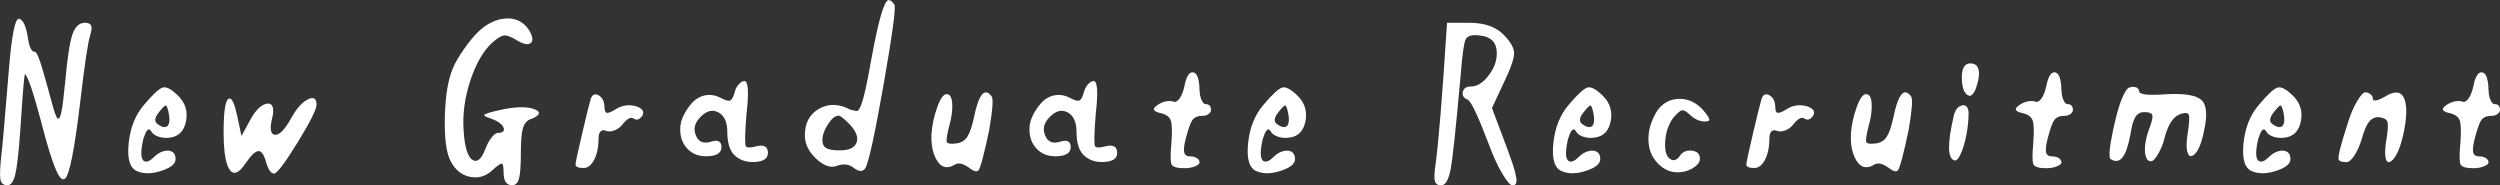 <?xml version="1.0" encoding="UTF-8"?>
<svg id="_レイヤー_2" data-name="レイヤー 2" xmlns="http://www.w3.org/2000/svg" viewBox="0 0 243.74 18.06">
  <rect x="0" y="0" width="243.74" height="18.06" fill="#333333" stroke="none"/>
  <defs>
    <style>
      .cls-1 {
        fill: #fff;
      }
    </style>
  </defs>
  <g id="_編集モード" data-name="編集モード">
    <g>
      <path class="cls-1" d="M3.35,5.04c.18-.04,.43,.48,.75,1.56,.32,1.08,.62,2.17,.92,3.28,.29,1.11,.5,1.67,.62,1.67,.24,.18,.46-.84,.66-3.06l.06-.51c.2-2.28,.43-3.81,.69-4.59,.26-.78,.67-1.17,1.23-1.17,.32,0,.52,.09,.6,.27s.05,.5-.09,.96c-.22,.68-.54,2.82-.96,6.42-.56,4.7-1.06,7.22-1.5,7.56-.26,.18-.55-.11-.87-.87-.38-.84-.87-2.43-1.47-4.77-.74-2.78-1.25-4.29-1.53-4.53-.04-.02-.06,0-.06,.06-.1,.7-.25,2.62-.45,5.76-.14,1.96-.3,3.28-.47,3.96s-.42,1.02-.76,1.02c-.38,0-.61-.19-.68-.57-.07-.38-.04-1.19,.1-2.43,.06-.36,.3-3.09,.72-8.19C1.14,3.39,1.48,1.71,1.88,1.83c.38,.14,.65,.7,.81,1.68,.14,1.02,.36,1.53,.66,1.53Z"/>
      <path class="cls-1" d="M17.12,15.51c0,.46-.46,.84-1.37,1.14-.91,.3-1.69,.32-2.33,.06-.74-.26-1.03-1.16-.88-2.7,.15-1.54,.65-2.81,1.52-3.81,.86-1.02,1.47-1.58,1.83-1.67,.36-.09,.86,.19,1.5,.83,.68,.68,.93,1.5,.75,2.44-.18,.95-.69,1.49-1.53,1.61-.38,.06-.74,.04-1.08-.06-.34-.1-.58-.25-.72-.45-.26-.5-.52-.33-.78,.51-.04,.08-.07,.18-.09,.3-.28,1.28-.2,1.96,.24,2.04,.22,.04,.48-.09,.78-.39,.32-.32,.65-.53,.99-.62,.34-.09,.62-.07,.84,.06,.22,.13,.33,.37,.33,.71Zm-.75-3.27c.18-.26,.2-.7,.06-1.32-.1-.42-.19-.63-.27-.64s-.29,.19-.63,.62c-.48,.58-.52,.99-.12,1.23,.42,.3,.74,.34,.96,.12Z"/>
      <path class="cls-1" d="M21.8,12.9c0-2.16,.19-3.26,.57-3.3,.26-.02,.52,.58,.78,1.8l.39,1.86,.87-1.59c.52-.94,1.05-1.46,1.59-1.56,.4-.06,.61,.14,.63,.6,.02,.22-.01,.48-.09,.78-.26,1.06-.17,1.61,.27,1.65,.42,.04,.93-.47,1.53-1.53,0-.02,0-.04,.03-.06,.58-1.04,1.17-1.68,1.77-1.92,.48-.18,.72,.01,.72,.57,0,.46-.62,1.7-1.86,3.71-1.24,2.01-2,3.01-2.28,3.01-.3,0-.56-.37-.78-1.11-.2-.74-.45-1.1-.75-1.08s-.71,.41-1.23,1.17c-.8,1.2-1.4,1.26-1.8,.18-.24-.68-.36-1.74-.36-3.18Z"/>
      <path class="cls-1" d="M48.53,12.96c.42,0,.62-.13,.6-.39-.06-.34-.39-.64-.99-.9-.1-.04-.2-.08-.3-.12-.44-.14-.65-.25-.63-.33,.02-.12,.65-.31,1.89-.57,1.42-.28,2.47-.26,3.15,.06,.48,.24,.37,.52-.33,.84-.06,.02-.12,.04-.18,.06-.38,.14-.64,.45-.77,.93-.13,.48-.19,1.3-.19,2.46s-.06,1.96-.18,2.4-.34,.66-.66,.66c-.56,0-.84-.41-.84-1.23,0-.56-.06-.85-.17-.88s-.42,.18-.92,.64c-.64,.6-1.37,.82-2.19,.65-.82-.17-1.45-.68-1.89-1.54-.42-.8-.61-2.23-.56-4.29,.05-2.06,.31-3.65,.79-4.77,.22-.52,.56-1.12,1.04-1.8,.47-.68,.92-1.23,1.33-1.65,.9-.88,1.83-1.34,2.8-1.39s1.71,.33,2.24,1.12c.38,.64,.44,1.07,.17,1.28s-.75,.1-1.43-.32c-.52-.32-.92-.46-1.19-.42s-.65,.27-1.12,.69c-.88,.8-1.59,2.04-2.15,3.72-.55,1.68-.76,3.29-.65,4.83,.1,1.72,.42,2.7,.96,2.94,.42,.18,.81-.2,1.17-1.14,.02-.02,.03-.04,.03-.06,.14-.38,.32-.72,.56-1.02,.23-.3,.42-.45,.58-.45Z"/>
      <path class="cls-1" d="M58.94,10.47c0,.32,.07,.5,.22,.53,.15,.03,.44-.08,.85-.34,.66-.42,1.36-.51,2.1-.27,.56,.22,.73,.52,.51,.9-.28,.38-.56,.47-.84,.27-.28-.2-.66,.01-1.14,.63-.2,.24-.45,.42-.75,.53-.3,.11-.56,.12-.78,.04-.22-.1-.4-.08-.54,.04-.14,.13-.21,.36-.21,.67,0,.84-.14,1.54-.42,2.08-.28,.55-.63,.83-1.05,.83-.52,0-.78-.12-.78-.36,0-.16,.21-1.12,.62-2.88,.41-1.76,.69-2.91,.85-3.45,.14-.46,.39-.6,.75-.42,.4,.22,.6,.62,.6,1.2Z"/>
      <path class="cls-1" d="M72.56,7.89c.4,0,.47,1.11,.21,3.33-.14,1.8-.16,2.81-.06,3.03,.1,.16,.42,.17,.96,.03,.8-.22,1.2,0,1.2,.63,0,.54-.42,.83-1.25,.88-.83,.05-1.51-.17-2.02-.67-.46-.46-.69-1.21-.69-2.25,0-.96-.29-1.59-.86-1.91-.57-.31-1.15-.17-1.75,.44-.56,.56-.72,1.15-.46,1.79,.25,.63,.72,.84,1.42,.64,.72-.24,1.08-.07,1.08,.51,0,.54-.42,.84-1.26,.89-.84,.05-1.51-.17-2.01-.68-.4-.4-.64-.88-.72-1.46-.08-.57-.02-1.1,.19-1.6s.5-.96,.88-1.4c.38-.43,.81-.69,1.31-.79,.49-.1,.98-.03,1.48,.21,.46,.26,.78,.36,.96,.29,.18-.07,.33-.33,.45-.79,.08-.32,.21-.58,.41-.79,.19-.21,.36-.31,.52-.31Z"/>
      <path class="cls-1" d="M78.47,13.2c0-1.22,.47-2.09,1.41-2.61,.94-.52,1.96-.48,3.06,.12,.24,.04,.43,.08,.57,.11,.14,.03,.29-.17,.45-.6,.16-.43,.31-.97,.45-1.62,.14-.65,.33-1.64,.57-2.98,.66-3.6,1.2-5.47,1.62-5.61,.2-.02,.4,.13,.6,.45,.16,.26-.19,2.87-1.06,7.82-.87,4.95-1.47,7.66-1.79,8.14-.24,.34-.6,.33-1.08-.03-.46-.38-1-.46-1.62-.24-.62,.26-1.31,.04-2.06-.66s-1.12-1.46-1.12-2.28Zm3.27-1.92c-.32,0-.66,.28-1.02,.84-.36,.56-.54,1.07-.54,1.53,0,.38,.12,.64,.38,.79,.25,.15,.69,.22,1.31,.22,.92,0,1.47-.26,1.65-.78,.18-.52-.07-1.13-.75-1.83-.52-.52-.86-.78-1.02-.78Z"/>
      <path class="cls-1" d="M91.4,10.38c.32-.86,.64-1.26,.96-1.2,.36,.06,.52,.53,.48,1.41-.02,.48-.1,.97-.24,1.47-.26,1-.36,1.59-.29,1.77s.39,.23,.95,.15c.46-.06,.81-.28,1.05-.65,.24-.37,.46-1.01,.66-1.93,.36-1.76,.79-2.55,1.29-2.37,.14,.04,.29,.18,.45,.42,.14,.3,.05,1.38-.27,3.24-.5,2.38-.85,3.69-1.05,3.93-.18,.16-.47,.08-.87-.24-.58-.42-1.04-.54-1.38-.36-.82,.52-1.46,.32-1.92-.6-.52-1.06-.55-2.46-.09-4.2l.27-.84Z"/>
      <path class="cls-1" d="M106.61,7.89c.4,0,.47,1.11,.21,3.33-.14,1.8-.16,2.81-.06,3.03,.1,.16,.42,.17,.96,.03,.8-.22,1.2,0,1.2,.63,0,.54-.42,.83-1.25,.88-.83,.05-1.51-.17-2.02-.67-.46-.46-.69-1.21-.69-2.25,0-.96-.29-1.59-.86-1.91-.57-.31-1.15-.17-1.75,.44-.56,.56-.72,1.15-.46,1.79,.25,.63,.72,.84,1.42,.64,.72-.24,1.08-.07,1.08,.51,0,.54-.42,.84-1.26,.89-.84,.05-1.51-.17-2.01-.68-.4-.4-.64-.88-.72-1.46-.08-.57-.02-1.1,.19-1.6s.5-.96,.88-1.4c.38-.43,.81-.69,1.31-.79,.49-.1,.98-.03,1.48,.21,.46,.26,.78,.36,.96,.29,.18-.07,.33-.33,.45-.79,.08-.32,.21-.58,.41-.79,.19-.21,.36-.31,.52-.31Z"/>
      <path class="cls-1" d="M116.96,8.79c0,.36,.06,.67,.18,.95,.12,.27,.25,.41,.39,.41,.36,0,.54,.19,.54,.57,0,.14-.08,.27-.23,.39-.15,.12-.34,.18-.56,.18-.48,0-.82,.13-1.02,.41-.2,.27-.43,.92-.69,1.96-.14,.6-.18,1.01-.1,1.25,.07,.23,.27,.34,.62,.34,.24,0,.44,.06,.61,.17,.17,.11,.25,.25,.25,.41,0,.14-.15,.27-.45,.39-.3,.12-.64,.18-1.02,.18-.7,0-1.12-.12-1.25-.36-.13-.24-.13-.95-.02-2.13,.08-1.08,.06-1.79-.06-2.15-.12-.35-.42-.58-.9-.71-.8-.16-.96-.41-.48-.75,.42-.32,.88-.47,1.38-.45,.1,0,.18,.02,.24,.06,.2,.08,.4-.02,.6-.29,.2-.27,.36-.67,.48-1.19,.18-.94,.45-1.4,.82-1.38,.37,.02,.58,.49,.65,1.41v.33Z"/>
      <path class="cls-1" d="M126.26,15.51c0,.46-.46,.84-1.37,1.14-.91,.3-1.69,.32-2.33,.06-.74-.26-1.03-1.16-.88-2.7,.15-1.54,.65-2.81,1.52-3.81,.86-1.02,1.47-1.58,1.83-1.67,.36-.09,.86,.19,1.5,.83,.68,.68,.93,1.5,.75,2.44-.18,.95-.69,1.49-1.53,1.61-.38,.06-.74,.04-1.08-.06-.34-.1-.58-.25-.72-.45-.26-.5-.52-.33-.78,.51-.04,.08-.07,.18-.09,.3-.28,1.28-.2,1.96,.24,2.04,.22,.04,.48-.09,.78-.39,.32-.32,.65-.53,.99-.62,.34-.09,.62-.07,.84,.06,.22,.13,.33,.37,.33,.71Zm-.75-3.27c.18-.26,.2-.7,.06-1.32-.1-.42-.19-.63-.27-.64s-.29,.19-.63,.62c-.48,.58-.52,.99-.12,1.23,.42,.3,.74,.34,.96,.12Z"/>
      <path class="cls-1" d="M143.24,2.22c1.46,0,2.57,.38,3.33,1.14,.7,.7,1.05,1.32,1.05,1.84s-.35,1.51-1.05,2.96l-1.11,2.37,1.41,3.75c.28,.76,.5,1.37,.65,1.83s.25,.84,.3,1.16c.05,.31,.04,.52-.02,.63-.06,.11-.17,.17-.33,.17-.22,0-.56-.39-1.02-1.17-.46-.78-.91-1.77-1.35-2.97-1.04-2.74-1.72-4.15-2.04-4.23-.38-.16-.52-.41-.44-.75,.09-.34,.33-.51,.74-.51,.66,0,1.27-.39,1.84-1.17,.57-.78,.81-1.58,.71-2.42-.1-.83-.65-1.29-1.65-1.39-.74-.1-1.2,.03-1.37,.39-.17,.36-.33,1.55-.49,3.57-.44,4.94-.76,7.95-.96,9.03-.2,1.08-.51,1.62-.93,1.62-.34,0-.55-.15-.62-.44-.07-.29-.04-.84,.08-1.67,.28-2,.65-6.58,1.11-13.74h2.16Z"/>
      <path class="cls-1" d="M156.02,15.51c0,.46-.46,.84-1.37,1.14-.91,.3-1.69,.32-2.33,.06-.74-.26-1.03-1.16-.88-2.7,.15-1.54,.65-2.81,1.52-3.81,.86-1.02,1.47-1.58,1.83-1.67,.36-.09,.86,.19,1.5,.83,.68,.68,.93,1.5,.75,2.44-.18,.95-.69,1.49-1.53,1.61-.38,.06-.74,.04-1.08-.06-.34-.1-.58-.25-.72-.45-.26-.5-.52-.33-.78,.51-.04,.08-.07,.18-.09,.3-.28,1.28-.2,1.96,.24,2.04,.22,.04,.48-.09,.78-.39,.32-.32,.65-.53,.99-.62,.34-.09,.62-.07,.84,.06,.22,.13,.33,.37,.33,.71Zm-.75-3.27c.18-.26,.2-.7,.06-1.32-.1-.42-.19-.63-.27-.64s-.29,.19-.63,.62c-.48,.58-.52,.99-.12,1.23,.42,.3,.74,.34,.96,.12Z"/>
      <path class="cls-1" d="M166.25,11.85c-.56,0-1.09-.25-1.59-.75-.3-.28-.54-.39-.72-.33-.18,.06-.45,.3-.81,.72-.46,.64-.72,1.41-.78,2.29-.06,.89,.1,1.46,.48,1.72,.32,.22,.63,.13,.93-.27,.26-.42,.65-.6,1.19-.54,.53,.06,.79,.33,.79,.81,0,.22-.13,.45-.4,.68-.27,.23-.61,.4-1.01,.52-.96,.24-1.79,.05-2.49-.57-.7-.62-1.08-1.41-1.12-2.37-.05-.96,.23-1.94,.83-2.94,.54-.76,1.25-1.16,2.13-1.18,.88-.03,1.66,.33,2.34,1.06,.56,.64,.75,1,.57,1.08-.06,.04-.17,.06-.33,.06Z"/>
      <path class="cls-1" d="M173.09,10.47c0,.32,.07,.5,.22,.53,.15,.03,.44-.08,.85-.34,.66-.42,1.36-.51,2.1-.27,.56,.22,.73,.52,.51,.9-.28,.38-.56,.47-.84,.27-.28-.2-.66,.01-1.14,.63-.2,.24-.45,.42-.75,.53-.3,.11-.56,.12-.78,.04-.22-.1-.4-.08-.54,.04-.14,.13-.21,.36-.21,.67,0,.84-.14,1.54-.42,2.08-.28,.55-.63,.83-1.05,.83-.52,0-.78-.12-.78-.36,0-.16,.21-1.12,.62-2.88,.41-1.76,.69-2.91,.85-3.45,.14-.46,.39-.6,.75-.42,.4,.22,.6,.62,.6,1.2Z"/>
      <path class="cls-1" d="M181.04,10.38c.32-.86,.64-1.26,.96-1.2,.36,.06,.52,.53,.48,1.41-.02,.48-.1,.97-.24,1.47-.26,1-.36,1.59-.29,1.77s.39,.23,.95,.15c.46-.06,.81-.28,1.05-.65,.24-.37,.46-1.01,.66-1.93,.36-1.76,.79-2.55,1.29-2.37,.14,.04,.29,.18,.45,.42,.14,.3,.05,1.38-.27,3.24-.5,2.38-.85,3.69-1.05,3.93-.18,.16-.47,.08-.87-.24-.58-.42-1.04-.54-1.38-.36-.82,.52-1.46,.32-1.92-.6-.52-1.06-.55-2.46-.09-4.2l.27-.84Z"/>
      <path class="cls-1" d="M190.46,11.4c.12-.62,.38-.99,.78-1.11,.36-.1,.58,.06,.66,.48,.02,.06,.03,.13,.03,.21,0,.7-.07,1.43-.22,2.19-.15,.76-.34,1.38-.56,1.86-.22,.48-.43,.68-.63,.6-.64-.22-.66-1.63-.06-4.23Zm.81-3.87c0-.9,.28-1.35,.84-1.35,.3,0,.52,.1,.66,.3,.14,.2,.19,.49,.17,.87-.03,.38-.14,.82-.32,1.32-.26,.64-.55,.82-.87,.54-.32-.28-.48-.84-.48-1.68Z"/>
      <path class="cls-1" d="M200.99,8.79c0,.36,.06,.67,.18,.95,.12,.27,.25,.41,.39,.41,.36,0,.54,.19,.54,.57,0,.14-.08,.27-.23,.39-.15,.12-.34,.18-.56,.18-.48,0-.82,.13-1.02,.41-.2,.27-.43,.92-.69,1.96-.14,.6-.18,1.01-.1,1.25,.07,.23,.27,.34,.62,.34,.24,0,.44,.06,.61,.17,.17,.11,.25,.25,.25,.41,0,.14-.15,.27-.45,.39-.3,.12-.64,.18-1.02,.18-.7,0-1.12-.12-1.25-.36-.13-.24-.13-.95-.02-2.13,.08-1.08,.06-1.79-.06-2.15-.12-.35-.42-.58-.9-.71-.8-.16-.96-.41-.48-.75,.42-.32,.88-.47,1.38-.45,.1,0,.18,.02,.24,.06,.2,.08,.4-.02,.6-.29,.2-.27,.36-.67,.48-1.19,.18-.94,.45-1.4,.82-1.38,.37,.02,.58,.49,.65,1.41v.33Z"/>
      <path class="cls-1" d="M208.58,8.91c0,.32,.92,.41,2.76,.27,1.72-.08,2.82,.12,3.31,.59,.49,.47,.57,1.44,.25,2.92-.28,1.42-.66,2.25-1.14,2.49-.26,.14-.44-.04-.54-.54-.06-.38-.04-.9,.06-1.56,.16-1.02,.2-1.64,.13-1.86-.07-.22-.33-.26-.77-.12-.7,.2-1.23,.96-1.59,2.28-.12,.54-.31,1.04-.56,1.49s-.46,.72-.65,.83c-.36,.1-.59-.13-.69-.69-.1-.72,.06-1.62,.48-2.7,.2-.56,.27-.93,.2-1.11-.07-.18-.33-.27-.77-.27-.38,0-.67,.16-.87,.48-.2,.32-.36,.88-.48,1.68-.2,1.1-.46,1.85-.77,2.25-.31,.4-.69,.46-1.15,.18-.22-.14-.14-1.12,.25-2.94s.79-3.06,1.22-3.72c.16-.28,.41-.41,.76-.39,.35,.02,.52,.17,.52,.45Z"/>
      <path class="cls-1" d="M223.31,15.51c0,.46-.46,.84-1.37,1.14-.91,.3-1.69,.32-2.33,.06-.74-.26-1.03-1.16-.88-2.7,.15-1.54,.65-2.81,1.52-3.81,.86-1.02,1.47-1.58,1.83-1.67,.36-.09,.86,.19,1.5,.83,.68,.68,.93,1.5,.75,2.44-.18,.95-.69,1.49-1.53,1.61-.38,.06-.74,.04-1.08-.06-.34-.1-.58-.25-.72-.45-.26-.5-.52-.33-.78,.51-.04,.08-.07,.18-.09,.3-.28,1.28-.2,1.96,.24,2.04,.22,.04,.48-.09,.78-.39,.32-.32,.65-.53,.99-.62,.34-.09,.62-.07,.84,.06,.22,.13,.33,.37,.33,.71Zm-.75-3.27c.18-.26,.2-.7,.06-1.32-.1-.42-.19-.63-.27-.64s-.29,.19-.63,.62c-.48,.58-.52,.99-.12,1.23,.42,.3,.74,.34,.96,.12Z"/>
      <path class="cls-1" d="M230.6,9c.18,0,.35,.06,.5,.18,.15,.12,.23,.25,.23,.39,0,.34,.38,.3,1.14-.12,1.18-.74,1.87-.52,2.07,.66,.12,.64,.07,1.52-.15,2.64-.32,1.56-.73,2.54-1.23,2.94-.34,.26-.54,.09-.6-.51-.04-.36-.01-.85,.09-1.47,.16-.94,.2-1.54,.12-1.81-.08-.27-.35-.42-.81-.47-.38-.04-.71,.11-.98,.44-.27,.33-.52,.91-.73,1.72-.2,.64-.44,1.17-.72,1.59-.28,.42-.53,.63-.75,.63-.48,0-.74-.1-.78-.3-.06-.3,.24-1.47,.9-3.51,.24-.8,.54-1.5,.89-2.1,.35-.6,.62-.9,.82-.9Z"/>
      <path class="cls-1" d="M242.63,8.79c0,.36,.06,.67,.18,.95,.12,.27,.25,.41,.39,.41,.36,0,.54,.19,.54,.57,0,.14-.08,.27-.23,.39-.15,.12-.34,.18-.56,.18-.48,0-.82,.13-1.02,.41-.2,.27-.43,.92-.69,1.96-.14,.6-.18,1.01-.1,1.25,.07,.23,.27,.34,.62,.34,.24,0,.44,.06,.61,.17,.17,.11,.25,.25,.25,.41,0,.14-.15,.27-.45,.39-.3,.12-.64,.18-1.02,.18-.7,0-1.12-.12-1.25-.36-.13-.24-.13-.95-.02-2.13,.08-1.08,.06-1.79-.06-2.15-.12-.35-.42-.58-.9-.71-.8-.16-.96-.41-.48-.75,.42-.32,.88-.47,1.38-.45,.1,0,.18,.02,.24,.06,.2,.08,.4-.02,.6-.29,.2-.27,.36-.67,.48-1.19,.18-.94,.45-1.4,.82-1.38,.37,.02,.58,.49,.65,1.41v.33Z"/>
    </g>
  </g>
</svg>